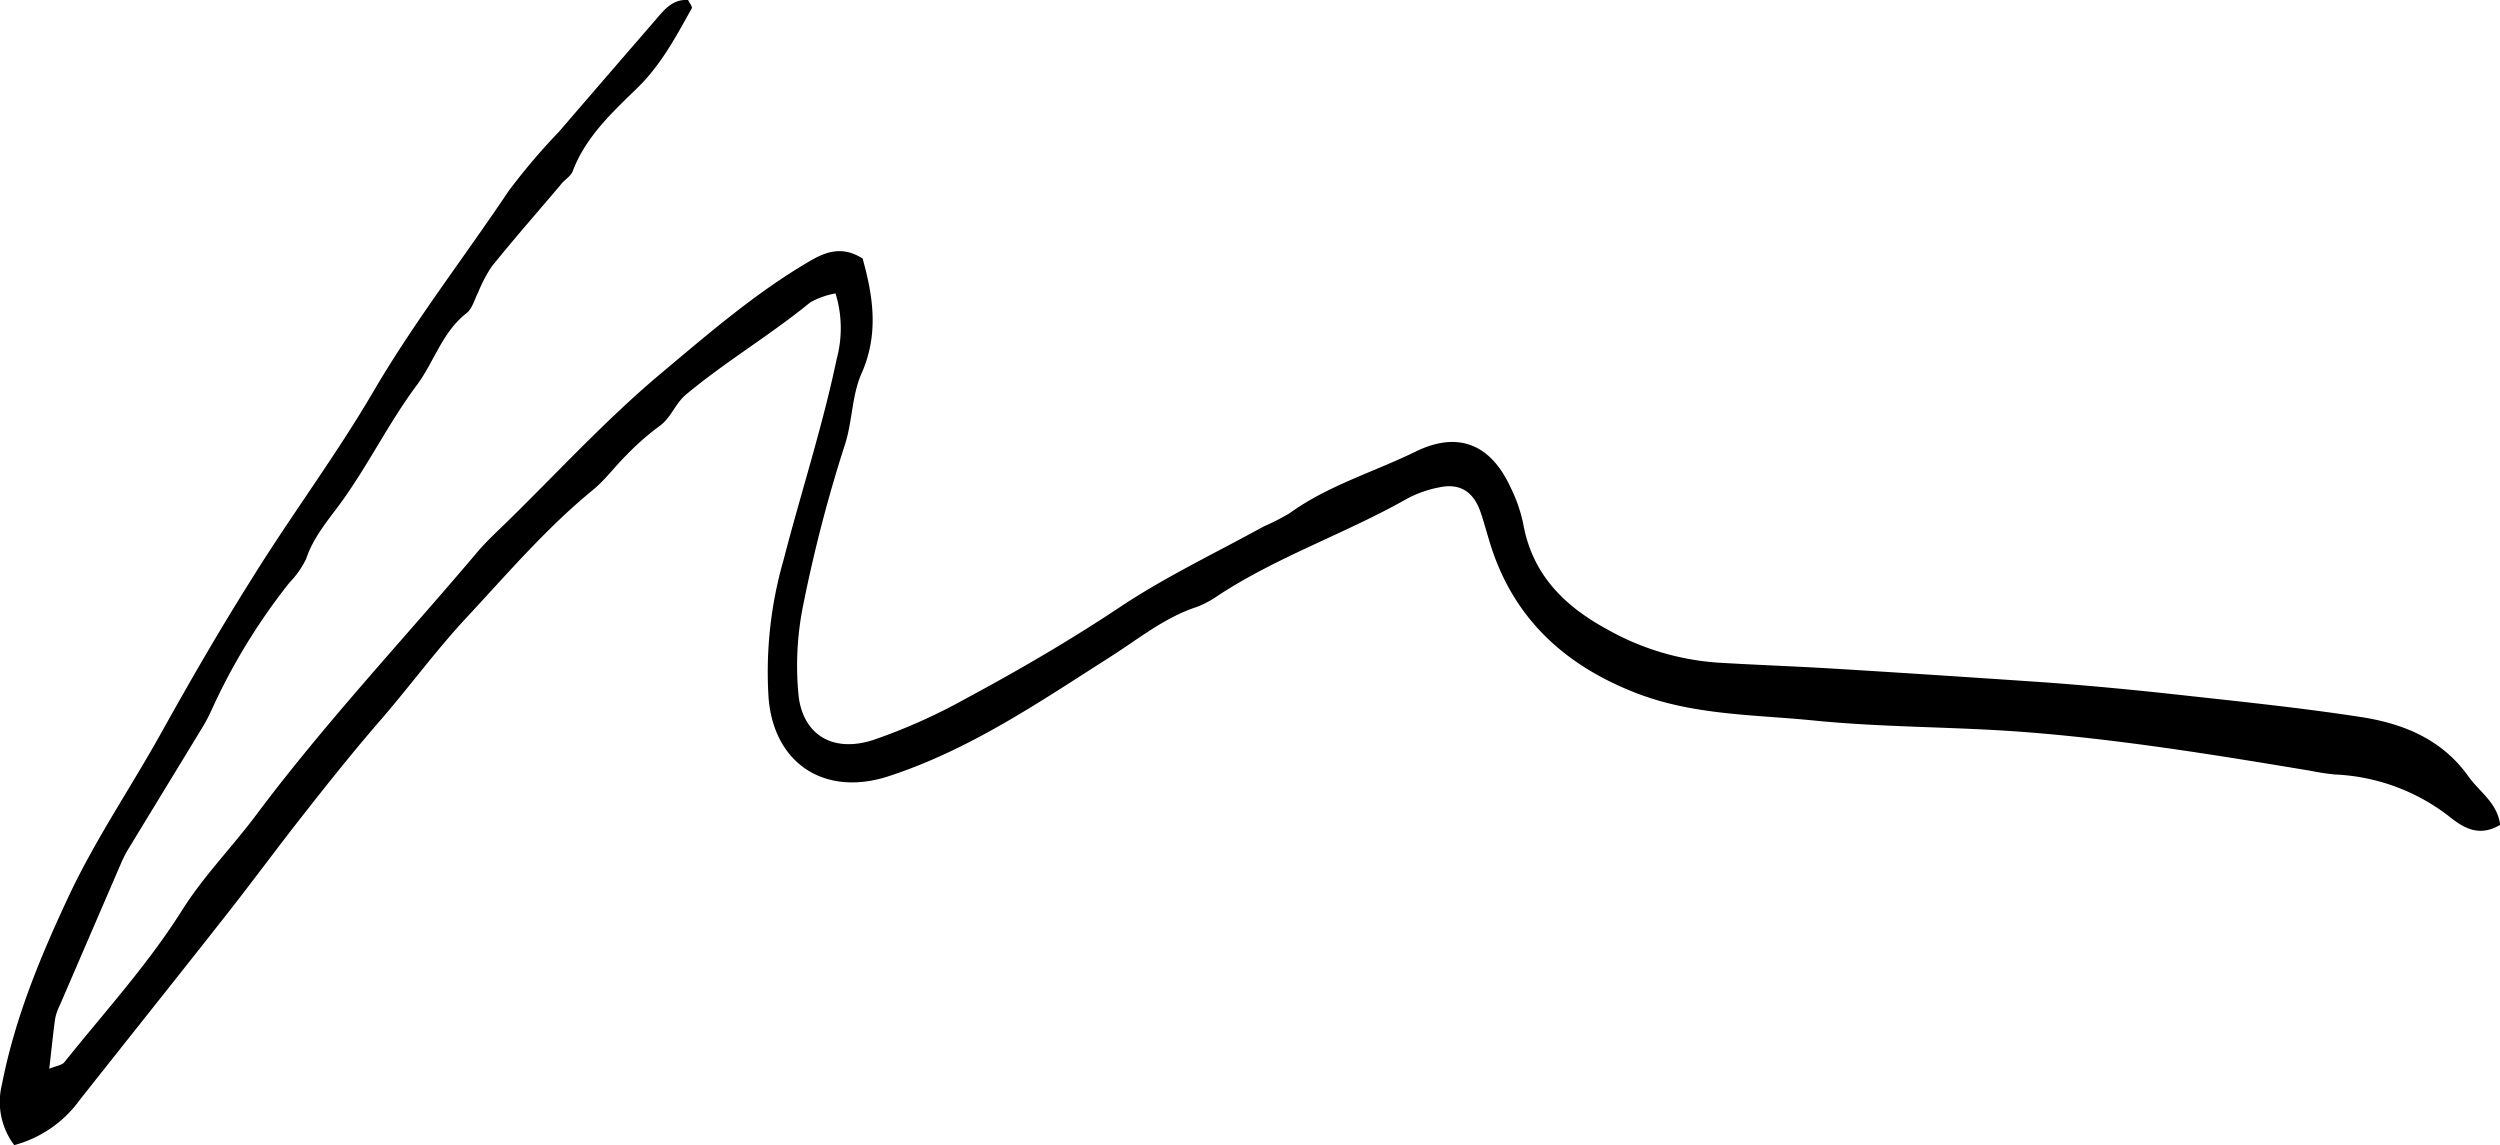 <svg xmlns="http://www.w3.org/2000/svg" viewBox="0 0 277.61 127.16"><defs><style>.cls-1{fill-rule:evenodd;}</style></defs><g id="Layer_2" data-name="Layer 2"><g id="Layer_1-2" data-name="Layer 1"><path class="cls-1" d="M1.58,127.16A8,8,0,0,1,.22,120.4C1.68,112.92,4.58,106,7.81,99.14,10.74,93,14.6,87.32,17.9,81.39S24.45,69.84,28,64.21c4.34-7,9.3-13.62,13.45-20.71C46,35.72,51.49,28.66,56.48,21.21a70.26,70.26,0,0,1,5.57-6.56q5.4-6.27,10.83-12.54C73.82,1,74.75-.11,76.41,0c.15.33.5.75.41.92-1.74,3.11-3.37,6.22-6,8.8C68,12.47,65.05,15.17,63.6,19c-.23.62-1,1-1.41,1.6-2.54,3-5.12,5.93-7.59,9a15.53,15.53,0,0,0-1.5,2.86c-.41.79-.65,1.81-1.29,2.31-2.68,2.09-3.58,5.34-5.46,7.91-3,4-5.23,8.51-8.1,12.59-1.54,2.2-3.38,4.16-4.26,6.8a10.06,10.06,0,0,1-1.85,2.63,67.92,67.92,0,0,0-8.65,14.15,17.28,17.28,0,0,1-1,1.9c-2.78,4.58-5.58,9.15-8.36,13.73a12.33,12.33,0,0,0-.7,1.41q-3.4,7.88-6.79,15.74a6,6,0,0,0-.52,1.51c-.24,1.74-.41,3.49-.65,5.54.79-.33,1.41-.39,1.68-.73,4.47-5.59,9.3-10.86,13.15-17,2.39-3.77,5.59-7,8.27-10.62C36.09,80.3,44.69,71.12,52.81,61.54c1-1.23,2.22-2.35,3.38-3.48,5.64-5.51,11-11.36,17-16.42C78.54,37.16,83.84,32.55,89.91,29c1.72-1,3.59-1.76,5.88-.29,1.14,4.1,1.84,8.33-.12,12.76-1.07,2.41-1,5.19-1.81,7.79A160.62,160.62,0,0,0,89.23,67a33.79,33.79,0,0,0-.56,10.18c.45,4.28,3.67,6.47,8.27,5a63.87,63.87,0,0,0,10.32-4.61c5.84-3.14,11.57-6.47,17.11-10.16,5.06-3.37,10.6-6,15.94-8.94A25.9,25.9,0,0,0,143.19,57c4.27-3.09,9.32-4.56,14-6.85s8.3-.88,10.53,3.93a16.89,16.89,0,0,1,1.42,4.06c1,5.61,4.5,9.12,9.32,11.74a29,29,0,0,0,12.28,3.7c4.3.26,8.61.41,12.92.67,7.89.48,15.78,1,23.67,1.54,4.84.36,9.68.82,14.5,1.35,6.78.75,13.58,1.44,20.32,2.48,4.69.72,9,2.45,11.94,6.58,1.2,1.71,3.21,2.91,3.54,5.39-2.16,1.3-3.84.51-5.45-.76A22.26,22.26,0,0,0,259.23,86a26.71,26.71,0,0,1-2.66-.41c-10.64-1.77-21.29-3.51-32-4.32-7.7-.58-15.46-.49-23.14-1.26-6.56-.66-13.26-.57-19.61-3-8.23-3.16-14-8.56-16.49-17.12-.31-1-.59-2.08-.95-3.1-.79-2.23-2.31-3.16-4.57-2.67a12.61,12.61,0,0,0-3.55,1.25c-6.85,3.88-14.38,6.42-21,10.76a10.82,10.82,0,0,1-2.37,1.27C129.24,68.6,126.37,71,123.2,73c-7.84,5-15.53,10.26-24.51,13.19-7,2.3-12.72-1.29-13.34-8.64A45,45,0,0,1,87,62.21c1.93-7.46,4.33-14.81,5.91-22.35a13.11,13.11,0,0,0-.13-7.28,9.06,9.06,0,0,0-2.81,1c-4.43,3.63-9.38,6.55-13.79,10.23-1.26,1.06-1.65,2.61-3,3.54a29.17,29.17,0,0,0-3.6,3.17c-1.28,1.25-2.35,2.74-3.72,3.87-5.17,4.22-9.49,9.29-14,14.13-3.52,3.77-6.58,8-10,11.9-2.8,3.25-5.48,6.61-8.14,10-2.88,3.66-5.64,7.42-8.52,11.08-5.42,6.9-10.91,13.76-16.35,20.65A13.18,13.18,0,0,1,1.58,127.16Z"/></g></g></svg>